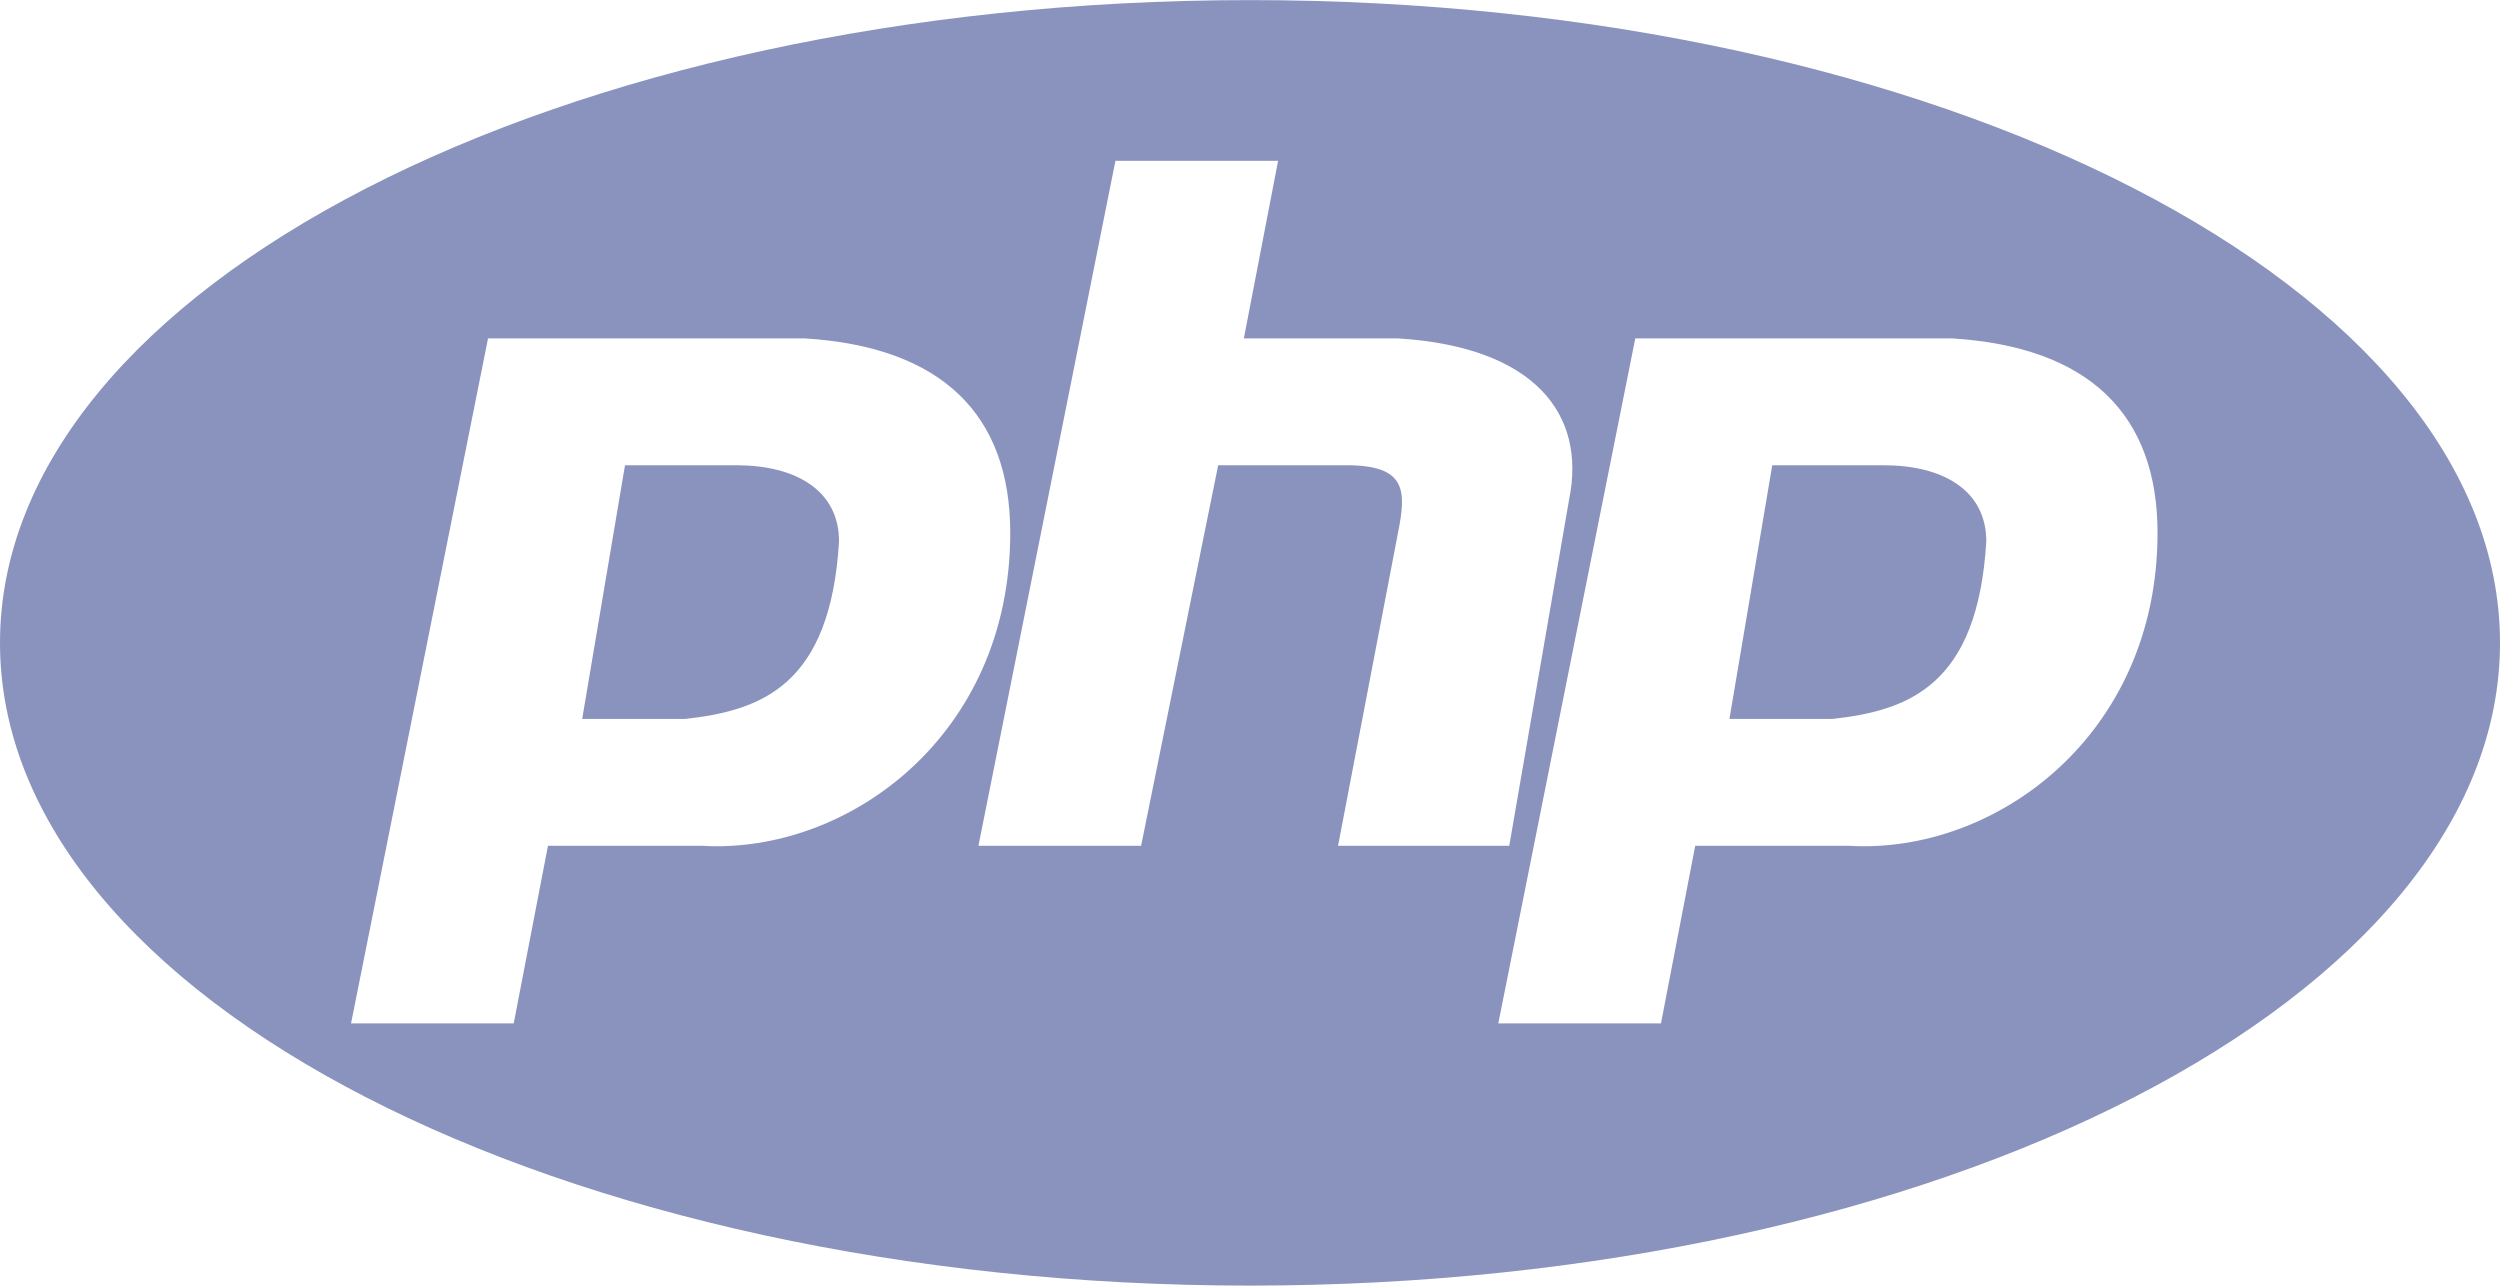 <?xml version="1.0" encoding="UTF-8"?> <svg xmlns="http://www.w3.org/2000/svg" xmlns:xlink="http://www.w3.org/1999/xlink" preserveAspectRatio="xMidYMid" width="70" height="36" viewBox="0 0 70 36"><defs><style> .cls-2 { fill: #8993be; } </style></defs><path d="M35.000,35.997 C15.670,35.997 -0.000,27.939 -0.000,18.000 C-0.000,8.061 15.670,0.003 35.000,0.003 C54.330,0.003 70.000,8.061 70.000,18.000 C70.000,27.939 54.330,35.997 35.000,35.997 ZM22.534,9.475 C22.534,9.475 13.665,9.475 13.665,9.475 C13.665,9.475 9.829,28.656 9.829,28.656 C9.829,28.656 14.384,28.656 14.384,28.656 C14.384,28.656 15.343,23.683 15.343,23.683 C15.343,23.683 19.657,23.683 19.657,23.683 C23.733,23.920 28.287,20.605 28.287,14.922 C28.287,11.606 26.369,9.712 22.534,9.475 ZM39.143,9.475 C39.143,9.475 34.828,9.475 34.828,9.475 C34.828,9.475 35.787,4.503 35.787,4.503 C35.787,4.503 31.232,4.503 31.232,4.503 C31.232,4.503 27.396,23.683 27.396,23.683 C27.396,23.683 31.951,23.683 31.951,23.683 C31.951,23.683 34.109,13.027 34.109,13.027 C34.109,13.027 37.705,13.027 37.705,13.027 C39.382,13.027 39.382,13.738 39.143,14.922 C39.143,14.922 37.465,23.683 37.465,23.683 C37.465,23.683 42.259,23.683 42.259,23.683 C42.259,23.683 43.937,13.974 43.937,13.974 C44.417,11.606 42.978,9.712 39.143,9.475 ZM54.657,9.475 C54.657,9.475 45.788,9.475 45.788,9.475 C45.788,9.475 41.952,28.656 41.952,28.656 C41.952,28.656 46.507,28.656 46.507,28.656 C46.507,28.656 47.466,23.683 47.466,23.683 C47.466,23.683 51.781,23.683 51.781,23.683 C55.856,23.920 60.411,20.605 60.411,14.922 C60.411,11.606 58.493,9.712 54.657,9.475 ZM51.302,20.131 C51.302,20.131 48.425,20.131 48.425,20.131 C48.425,20.131 48.424,20.131 48.424,20.131 C48.424,20.131 49.623,13.027 49.623,13.027 C49.623,13.027 52.740,13.027 52.740,13.027 C54.418,13.027 55.616,13.738 55.616,15.158 C55.377,19.184 53.459,19.894 51.302,20.131 ZM19.178,20.131 C19.178,20.131 16.302,20.131 16.302,20.131 C16.302,20.131 16.301,20.131 16.301,20.131 C16.301,20.131 17.500,13.027 17.500,13.027 C17.500,13.027 20.616,13.027 20.616,13.027 C22.294,13.027 23.493,13.738 23.493,15.158 C23.253,19.184 21.335,19.894 19.178,20.131 Z" id="path-1" class="cls-2" fill-rule="evenodd"></path></svg> 